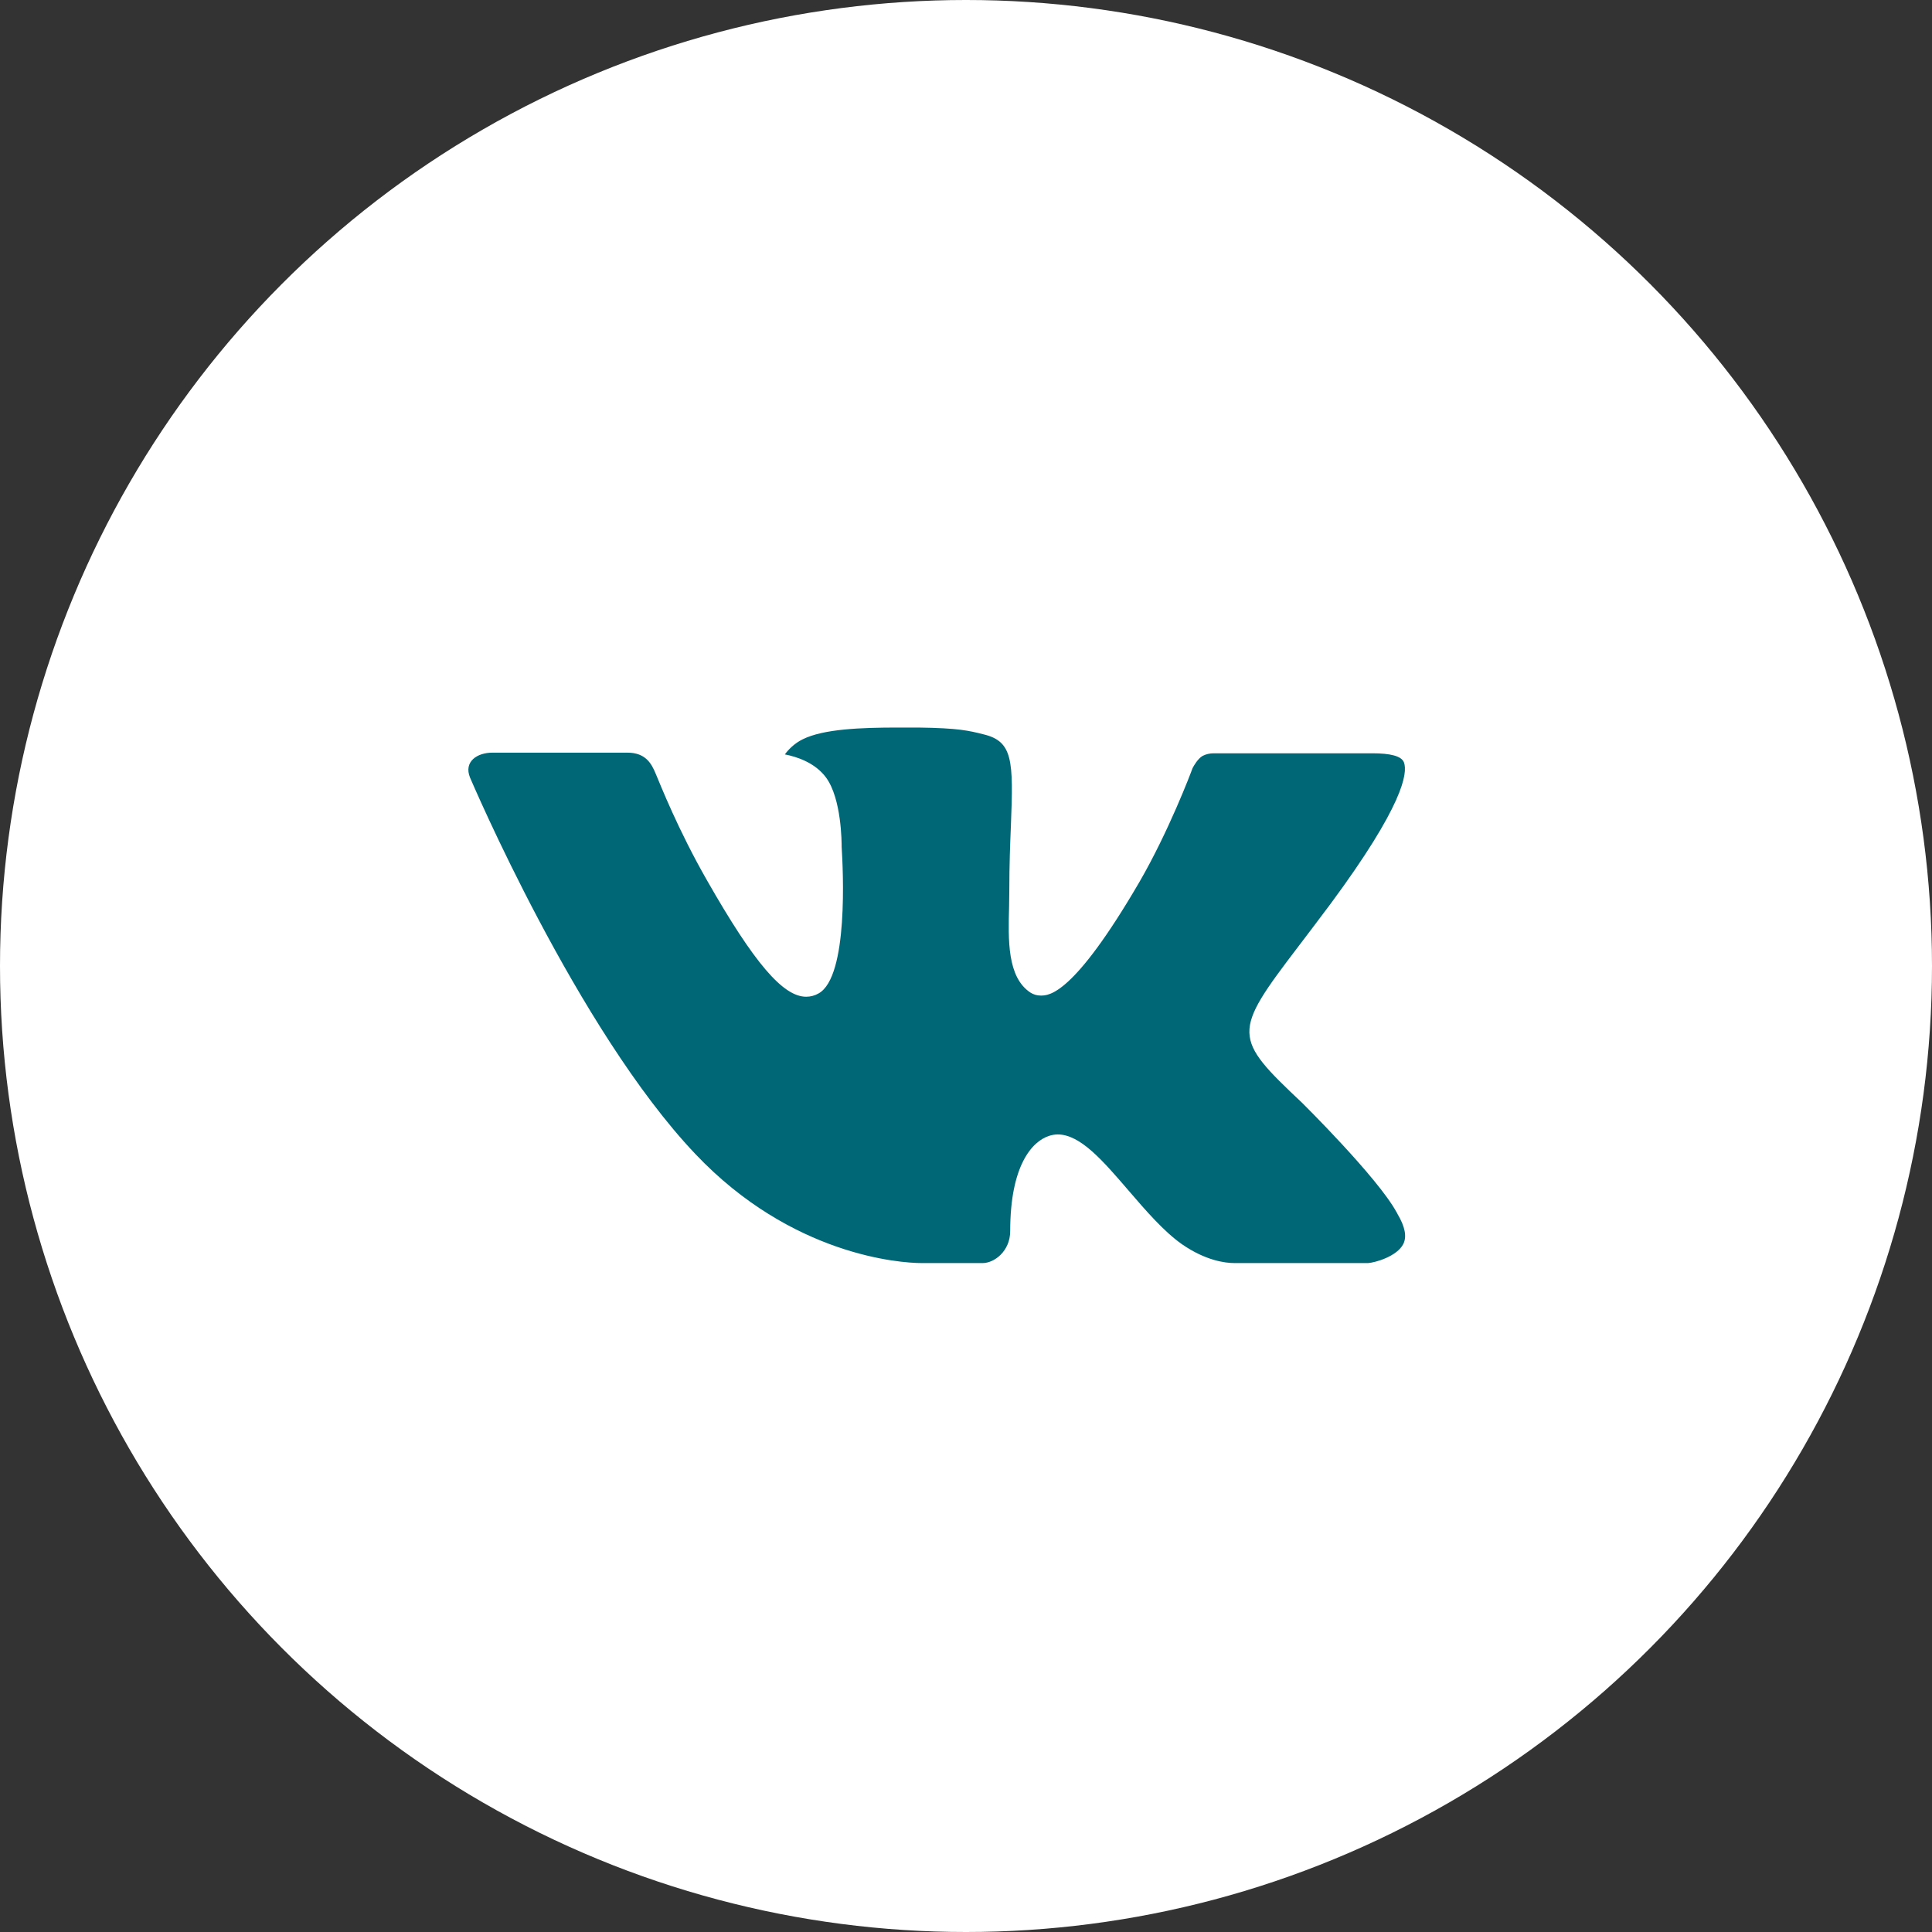 <?xml version="1.0" encoding="UTF-8"?> <svg xmlns="http://www.w3.org/2000/svg" width="33" height="33" viewBox="0 0 33 33" fill="none"><rect x="0" y="0" width="33" height="33" fill="#333333" stroke="none"/><circle cx="16.5" cy="16.5" r="16.5" fill="white"></circle><g clip-path="url(#clip0_87_40)"><path fill-rule="evenodd" clip-rule="evenodd" d="M22.242 18.838C22.242 18.838 23.535 20.116 23.855 20.707C23.862 20.716 23.867 20.725 23.87 20.735C24 20.953 24.033 21.125 23.968 21.251C23.86 21.46 23.494 21.565 23.37 21.574H21.084C20.925 21.574 20.594 21.532 20.191 21.254C19.883 21.038 19.576 20.684 19.279 20.338C18.836 19.823 18.453 19.377 18.065 19.377C18.016 19.378 17.967 19.386 17.921 19.401C17.627 19.494 17.255 19.912 17.255 21.026C17.255 21.375 16.979 21.574 16.787 21.574H15.739C15.383 21.574 13.525 21.449 11.878 19.712C9.859 17.586 8.046 13.32 8.029 13.283C7.916 13.007 8.153 12.856 8.409 12.856H10.718C11.027 12.856 11.128 13.043 11.198 13.211C11.28 13.404 11.582 14.175 12.079 15.042C12.882 16.451 13.375 17.025 13.77 17.025C13.844 17.025 13.917 17.006 13.981 16.969C14.496 16.686 14.4 14.846 14.376 14.466C14.376 14.393 14.375 13.645 14.111 13.283C13.922 13.024 13.601 12.923 13.406 12.886C13.459 12.811 13.569 12.696 13.71 12.628C14.063 12.452 14.701 12.427 15.334 12.427H15.685C16.371 12.436 16.549 12.48 16.799 12.543C17.301 12.663 17.311 12.989 17.267 14.098C17.254 14.415 17.24 14.771 17.24 15.191C17.24 15.281 17.236 15.381 17.236 15.482C17.221 16.051 17.201 16.692 17.602 16.955C17.654 16.988 17.715 17.005 17.776 17.005C17.915 17.005 18.332 17.005 19.462 15.065C19.959 14.208 20.343 13.198 20.369 13.122C20.391 13.079 20.459 12.96 20.54 12.912C20.598 12.882 20.663 12.867 20.729 12.867H23.445C23.741 12.867 23.942 12.912 23.981 13.024C24.047 13.206 23.968 13.76 22.728 15.437C22.519 15.716 22.336 15.958 22.175 16.169C21.051 17.644 21.051 17.718 22.242 18.838Z" fill="#006776"></path></g><defs><clipPath id="clip0_87_40"><rect width="16" height="16" fill="white" transform="translate(8 9)"></rect></clipPath></defs></svg> 
